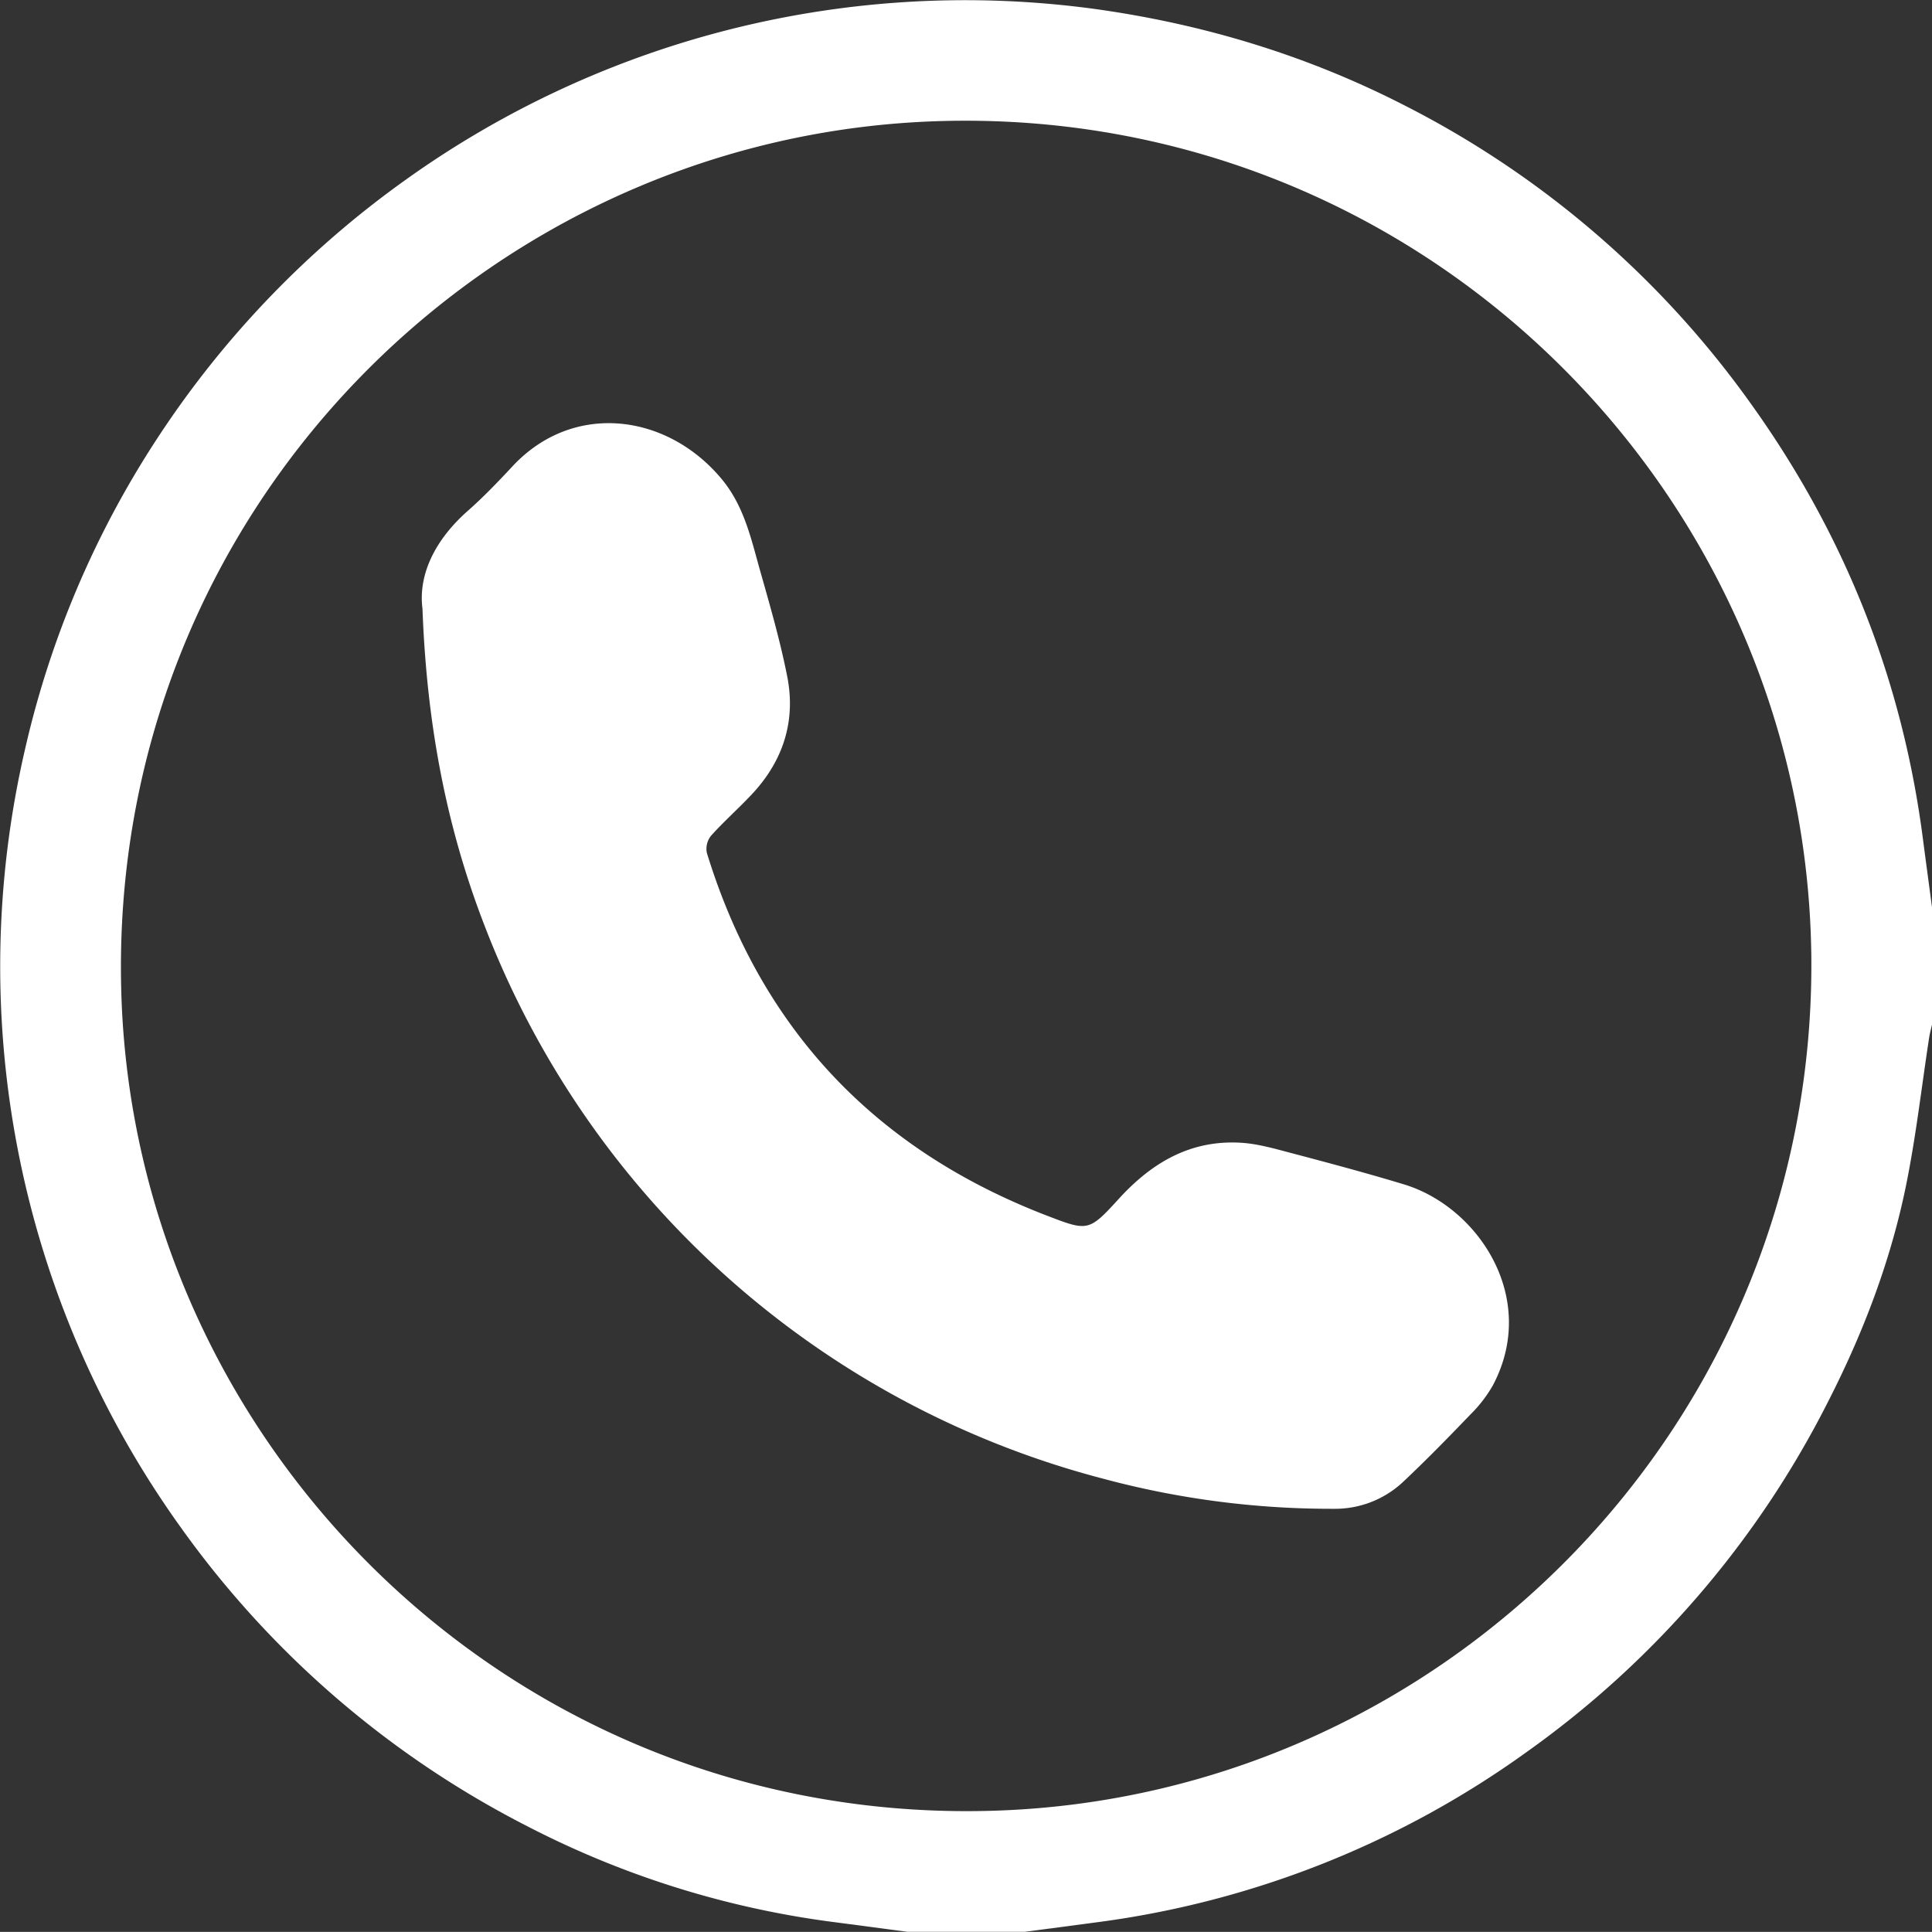 <svg xmlns="http://www.w3.org/2000/svg" viewBox="0 0 626.06 626.02"><rect x="0" y="0" width="626.06" height="626.02" fill="#333333" stroke="none"/><defs><style>.cls-1{fill:#fff}</style></defs><g id="Camada_2" data-name="Camada 2"><g id="svg2"><path class="cls-1" d="M626.06 294v38c-.32 1.45-.72 2.89-.94 4.35-2.4 15.62-4.18 31.35-7.28 46.83-5 25.11-14.11 48.93-25.79 71.68A311.55 311.55 0 01494.9 567.6 306.09 306.09 0 01354.75 623l-22.68 3h-38l-22.68-3a299.75 299.75 0 01-100.59-31.25 312.38 312.38 0 01-112.29-96.9A311.64 311.64 0 018.16 242.59a309.06 309.06 0 0142.53-100.12A313.78 313.78 0 01131.4 58.3 311.56 311.56 0 01354.75 2.9c35.16 4.88 68.61 15 100.14 31.13a310.75 310.75 0 01112.72 97.13c30.22 42.26 48.83 89.09 55.5 140.64.97 7.42 1.97 14.82 2.95 22.2zm-39.13 14.47C584.52 158.19 459.34 34.55 304.29 39.25 157.41 43.7 35.35 166.39 39.28 320.57 43 468.19 166.35 591.2 321.35 586.78c147.5-4.2 267.83-126.72 265.59-278.29z"/><path d="M586.94 308.49c2.24 151.57-118.08 274.09-265.58 278.29C166.35 591.2 43 468.19 39.28 320.57 35.35 166.39 157.41 43.7 304.29 39.25c155.05-4.7 280.23 118.94 282.65 269.24zm-450-111.3c1.37 37.15 7.58 70 19.73 101.74a294.34 294.34 0 00200.51 180.15 284.34 284.34 0 0075.06 9.85 32.18 32.18 0 0022.33-8.56c7.52-7.07 14.74-14.46 21.89-21.9a44 44 0 007.3-9.41c15.09-28.27-4.59-57.95-28.73-65.25-12.26-3.71-24.66-7-37-10.28-5.29-1.4-10.69-2.94-16.1-3.23-16.17-.87-28.63 6.48-39.31 18.18-9.67 10.6-10.08 10.53-23 5.57-55.8-21.38-92.92-60.42-110.5-117.68a6.81 6.81 0 011.35-5.53c4.22-4.7 9-8.9 13.31-13.52 10.09-10.8 14.24-23.69 11.38-38.16-2.26-11.41-5.48-22.64-8.67-33.84-3-10.5-5.17-21.21-12.58-30.1-17.77-21.34-48.18-25.14-67.78-4.09-4.65 5-9.39 9.94-14.5 14.45-10.63 9.32-16.13 20.59-14.73 31.62z" fill="transparent"/><path class="cls-1" d="M136.9 197.2c-1.41-11 4.07-22.29 14.66-31.63 5.11-4.51 9.86-9.46 14.5-14.45 19.59-21.06 50-17.26 67.78 4.09 7.4 8.89 9.59 19.6 12.58 30.1 3.18 11.2 6.41 22.43 8.67 33.84 2.86 14.48-1.29 27.36-11.38 38.16-4.32 4.62-9.09 8.82-13.31 13.52a6.81 6.81 0 00-1.35 5.53c17.59 57.26 54.7 96.3 110.5 117.68 13 5 13.36 5 23-5.57 10.68-11.71 23.14-19.05 39.31-18.18 5.41.29 10.81 1.83 16.1 3.23 12.39 3.27 24.78 6.57 37 10.28 24.14 7.31 43.82 37 28.73 65.25a44 44 0 01-7.3 9.41c-7.15 7.44-14.37 14.84-21.89 21.9a32.18 32.18 0 01-22.33 8.56 284.34 284.34 0 01-75.06-9.85 294.34 294.34 0 01-200.48-180.13c-12.14-31.72-18.35-64.59-19.73-101.74z"/></g></g></svg>